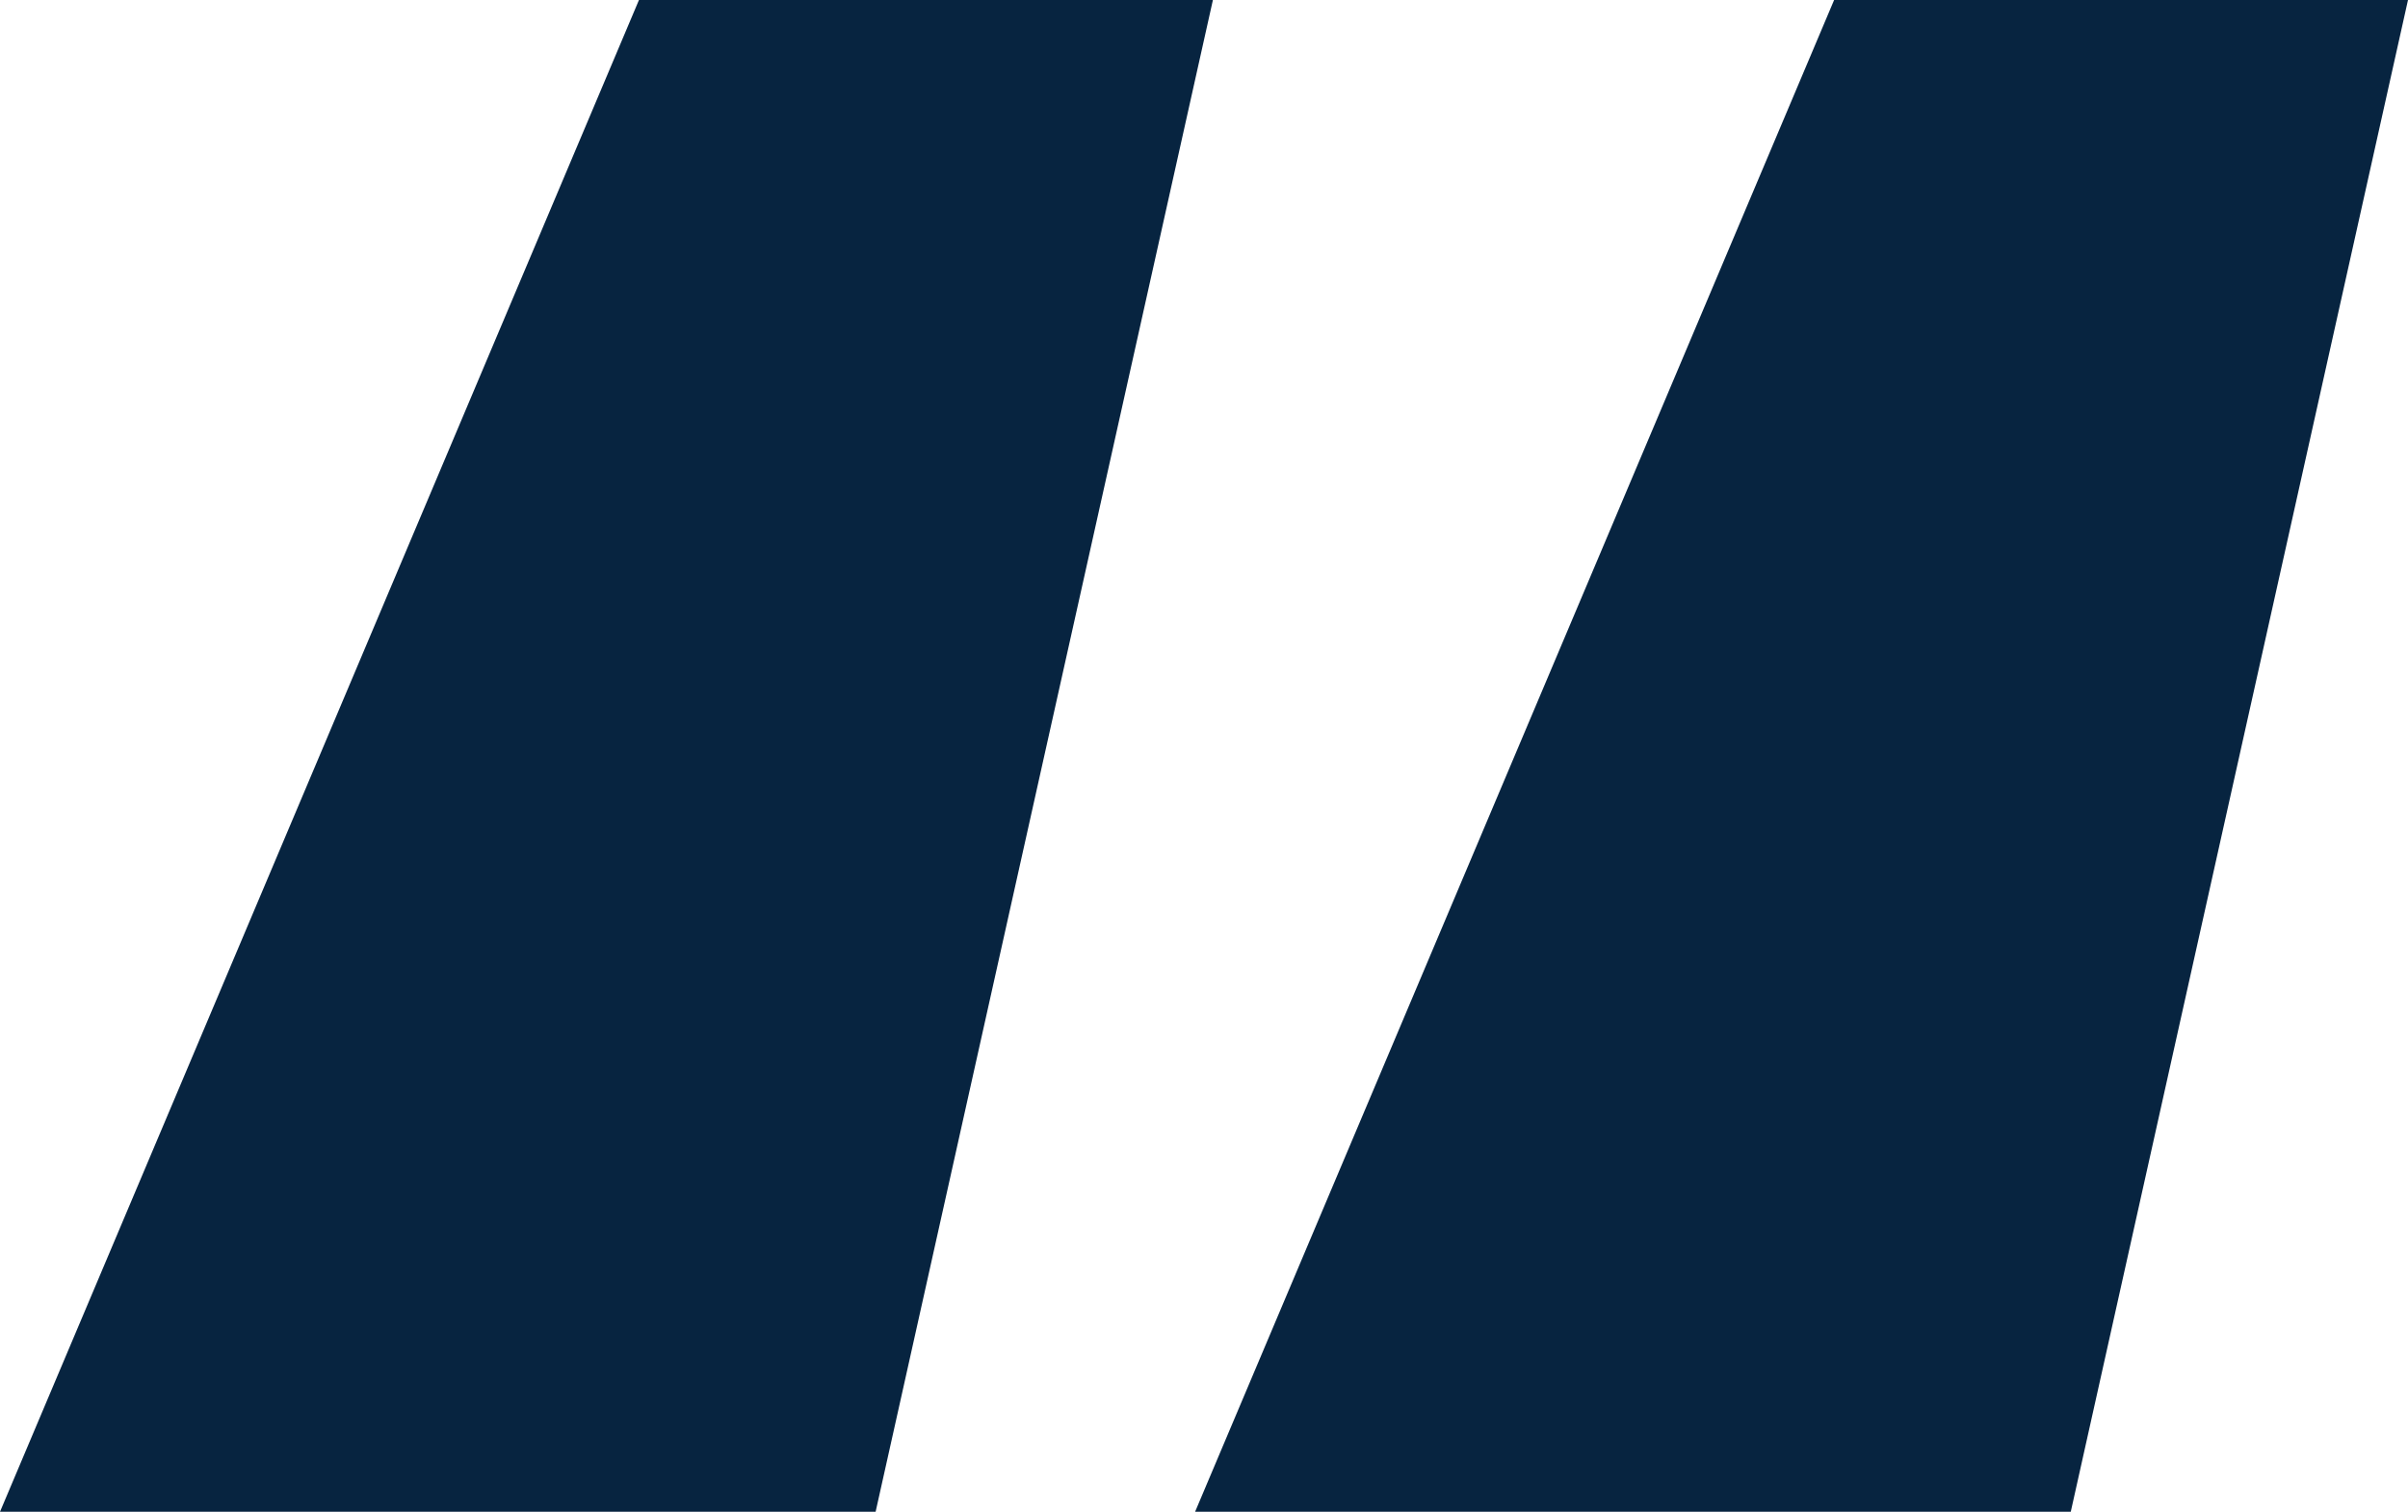 <?xml version="1.0" encoding="UTF-8"?>
<svg xmlns="http://www.w3.org/2000/svg" width="43" height="27" viewBox="0 0 43 27" fill="none">
  <path d="M15.636 27H0L11.41 0H21.659L15.636 27ZM36.978 27H21.341L32.752 0H43L36.978 27Z" fill="#072440"></path>
</svg>
